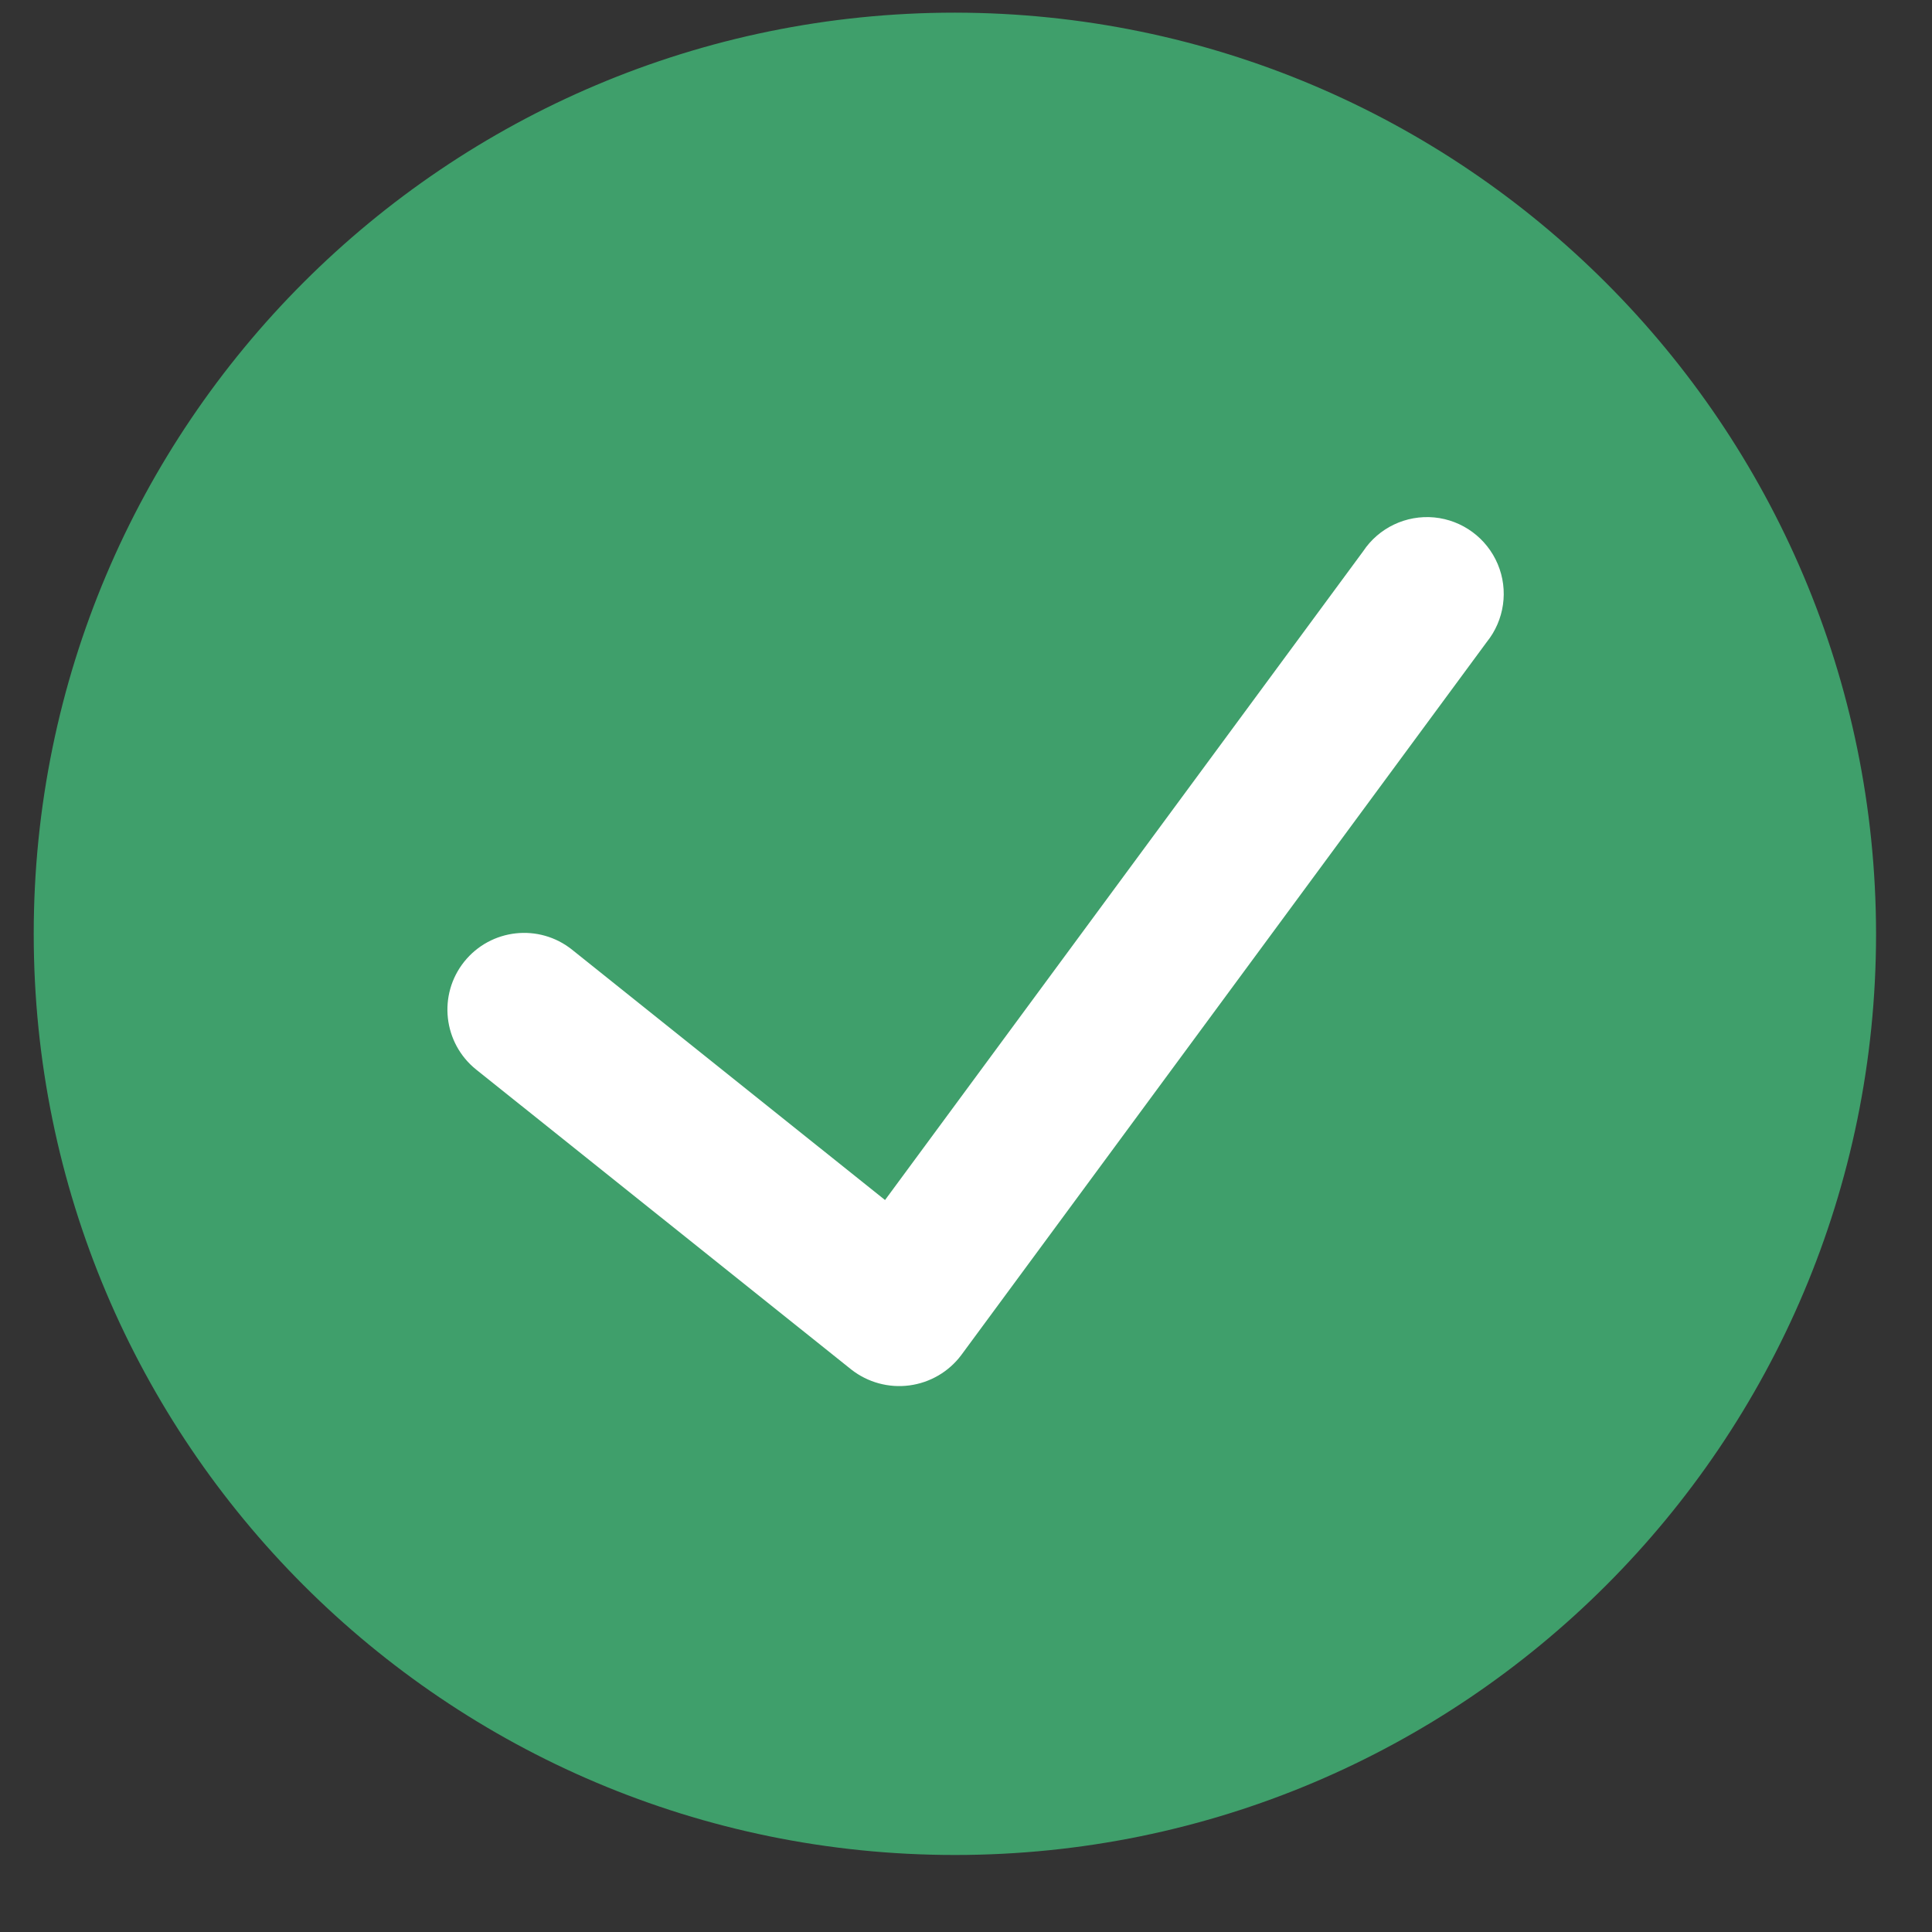 <svg width="22" height="22" viewBox="0 0 22 22" fill="none" xmlns="http://www.w3.org/2000/svg">
<rect x="0" y="0" width="22" height="22" fill="#333333" stroke="none"/>
<path d="M10.874 0.144C5.08 0.144 0.384 4.84 0.384 10.634C0.384 16.427 5.08 21.123 10.874 21.123C16.667 21.123 21.363 16.427 21.363 10.634C21.357 4.843 16.664 0.151 10.874 0.144Z" fill="#3F9F6B"/>
<path d="M16.929 7.312L10.945 15.432C10.803 15.621 10.59 15.745 10.355 15.776C10.12 15.807 9.882 15.742 9.695 15.596L5.423 12.18C5.046 11.878 4.985 11.328 5.286 10.951C5.588 10.574 6.138 10.513 6.515 10.815L10.078 13.665L15.522 6.278C15.7 6.01 16.011 5.862 16.332 5.892C16.652 5.923 16.93 6.127 17.055 6.424C17.18 6.72 17.131 7.062 16.929 7.312Z" fill="white"/>
</svg>
